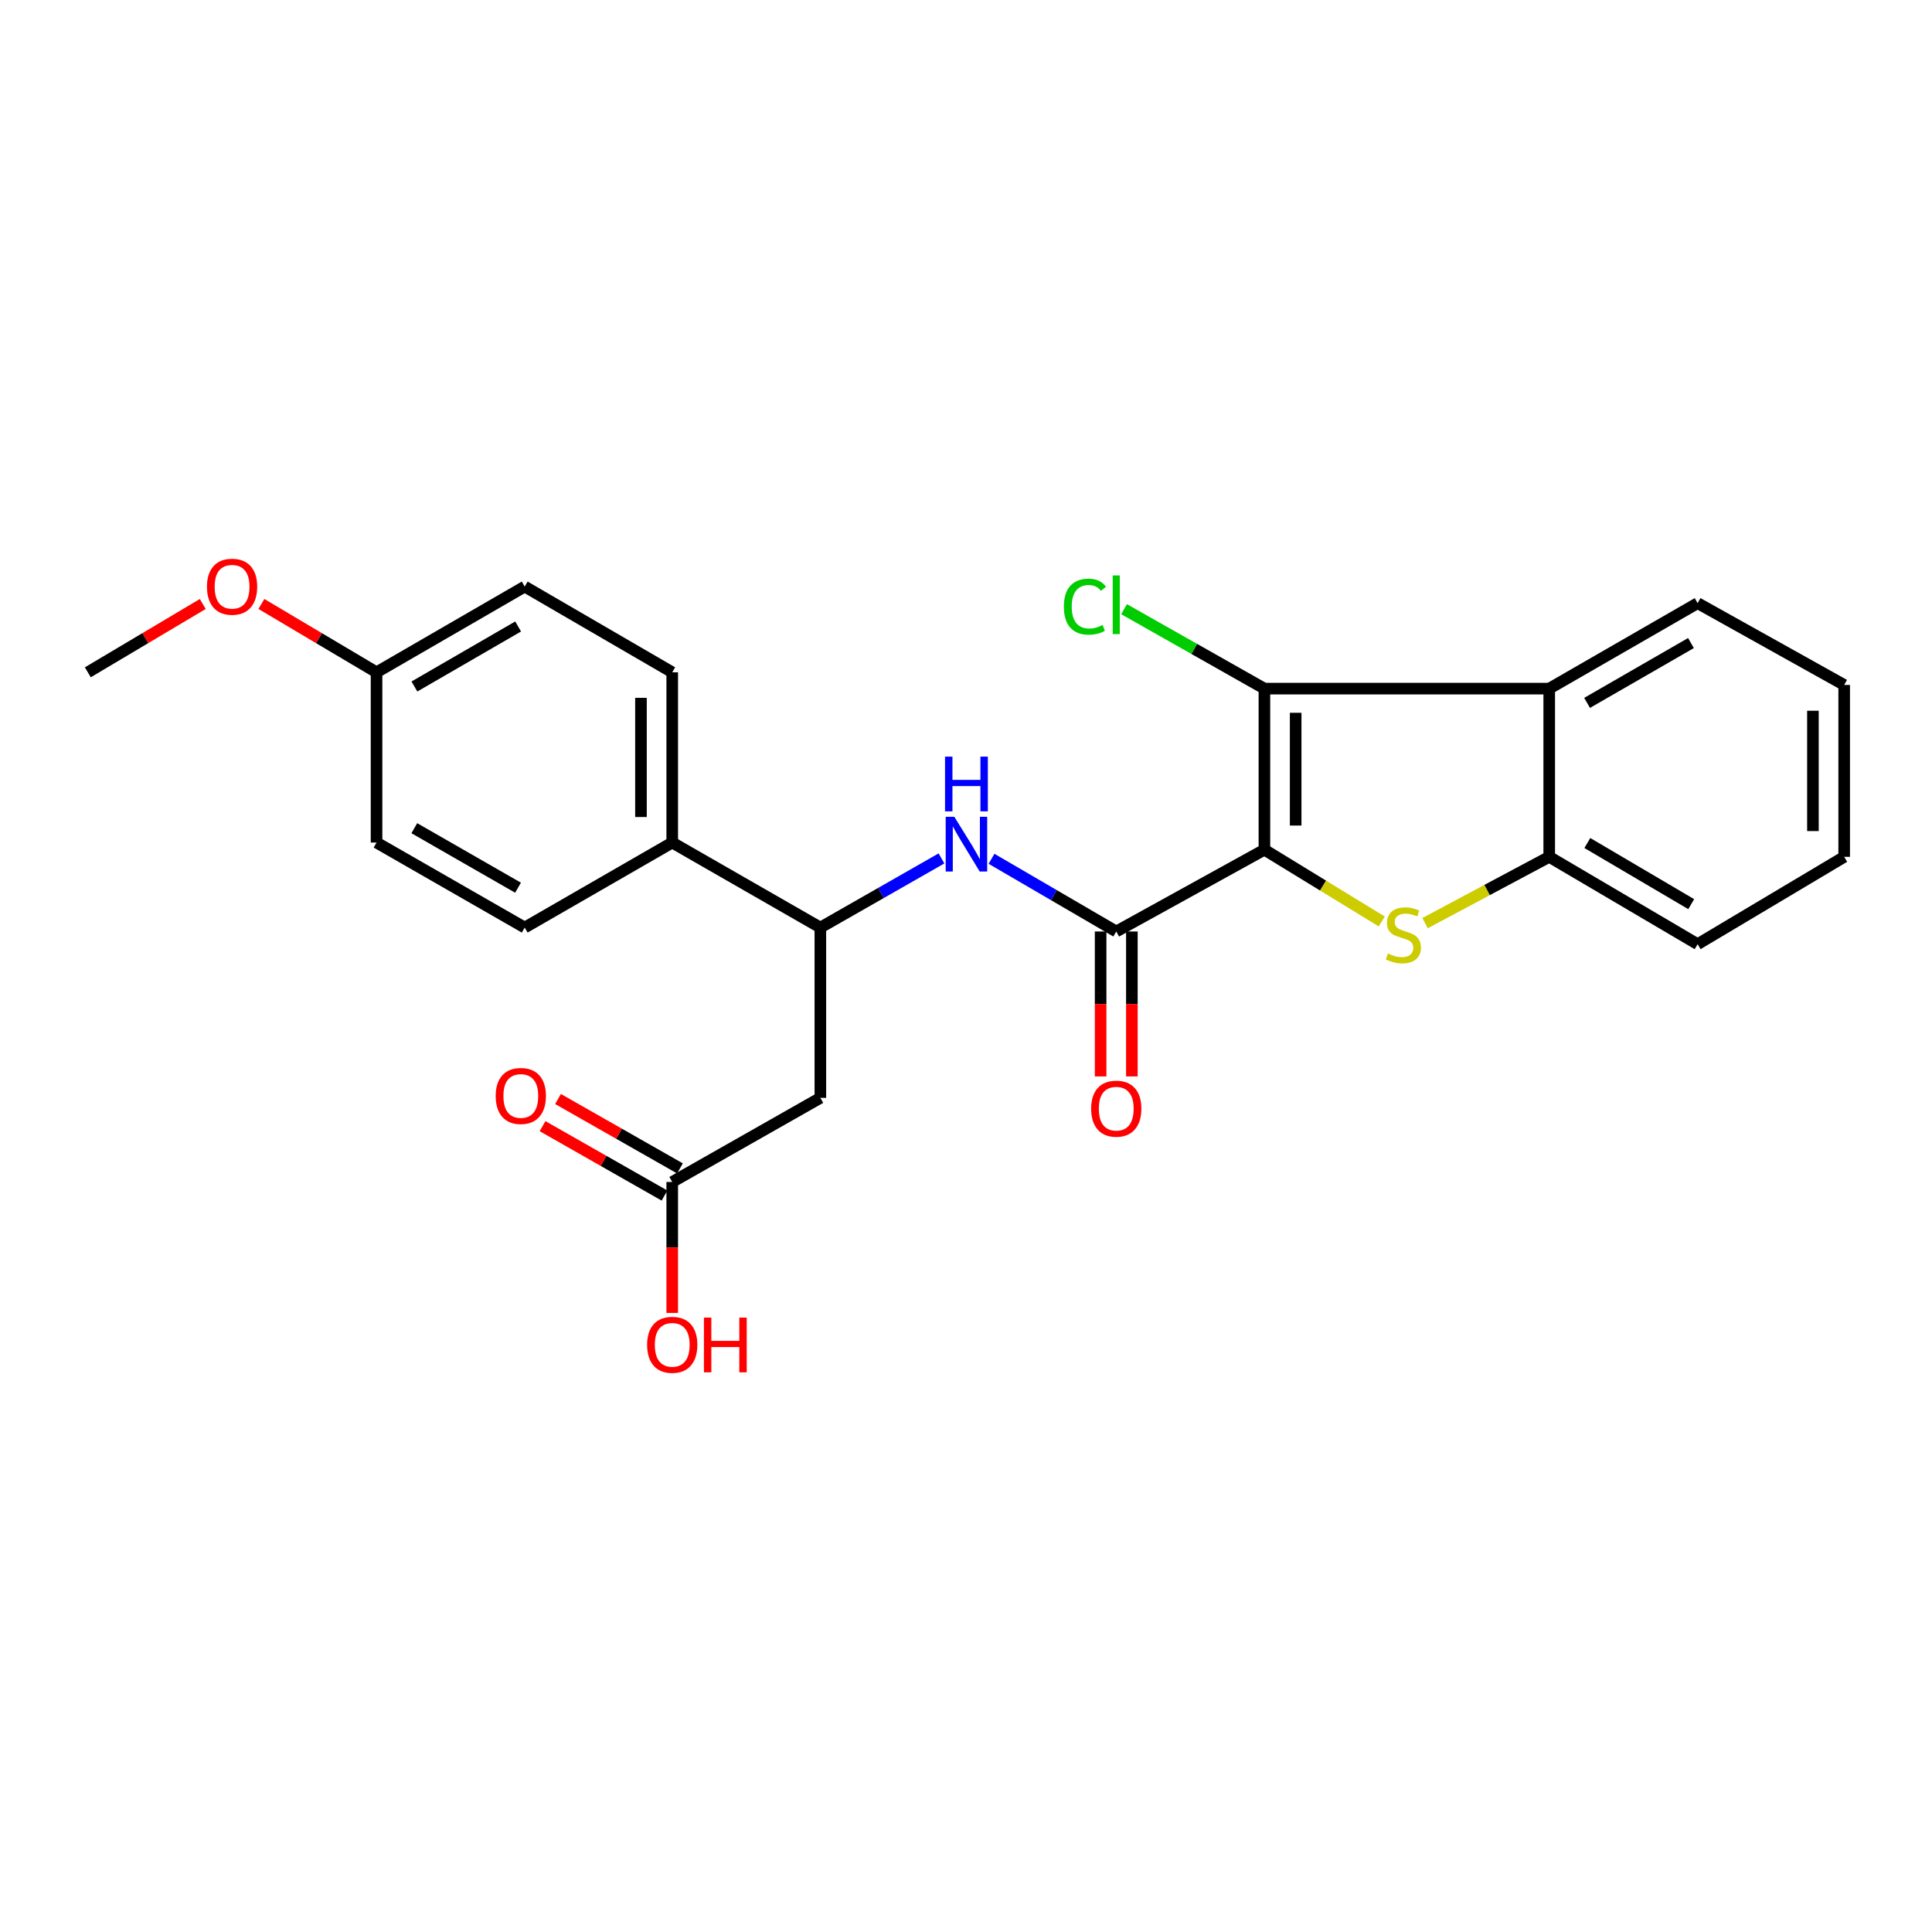 <?xml version='1.0' encoding='iso-8859-1'?>
<svg version='1.1' baseProfile='full'
              xmlns='http://www.w3.org/2000/svg'
                      xmlns:rdkit='http://www.rdkit.org/xml'
                      xmlns:xlink='http://www.w3.org/1999/xlink'
                  xml:space='preserve'
width='1000px' height='1000px' viewBox='0 0 1000 1000'>
<!-- END OF HEADER -->
<rect style='opacity:1.0;fill:#FFFFFF;stroke:none' width='1000' height='1000' x='0' y='0'> </rect>
<path class='bond-0' d='M 654.457,439.8 L 684.826,458.379' style='fill:none;fill-rule:evenodd;stroke:#000000;stroke-width:6px;stroke-linecap:butt;stroke-linejoin:miter;stroke-opacity:1' />
<path class='bond-0' d='M 684.826,458.379 L 715.195,476.958' style='fill:none;fill-rule:evenodd;stroke:#CCCC00;stroke-width:6px;stroke-linecap:butt;stroke-linejoin:miter;stroke-opacity:1' />
<path class='bond-1' d='M 654.457,439.8 L 654.457,356.433' style='fill:none;fill-rule:evenodd;stroke:#000000;stroke-width:6px;stroke-linecap:butt;stroke-linejoin:miter;stroke-opacity:1' />
<path class='bond-1' d='M 670.634,427.295 L 670.634,368.938' style='fill:none;fill-rule:evenodd;stroke:#000000;stroke-width:6px;stroke-linecap:butt;stroke-linejoin:miter;stroke-opacity:1' />
<path class='bond-2' d='M 654.457,439.8 L 577.768,482.14' style='fill:none;fill-rule:evenodd;stroke:#000000;stroke-width:6px;stroke-linecap:butt;stroke-linejoin:miter;stroke-opacity:1' />
<path class='bond-4' d='M 737.602,477.813 L 769.74,460.658' style='fill:none;fill-rule:evenodd;stroke:#CCCC00;stroke-width:6px;stroke-linecap:butt;stroke-linejoin:miter;stroke-opacity:1' />
<path class='bond-4' d='M 769.74,460.658 L 801.877,443.503' style='fill:none;fill-rule:evenodd;stroke:#000000;stroke-width:6px;stroke-linecap:butt;stroke-linejoin:miter;stroke-opacity:1' />
<path class='bond-3' d='M 654.457,356.433 L 801.877,356.433' style='fill:none;fill-rule:evenodd;stroke:#000000;stroke-width:6px;stroke-linecap:butt;stroke-linejoin:miter;stroke-opacity:1' />
<path class='bond-11' d='M 654.457,356.433 L 618.134,335.873' style='fill:none;fill-rule:evenodd;stroke:#000000;stroke-width:6px;stroke-linecap:butt;stroke-linejoin:miter;stroke-opacity:1' />
<path class='bond-11' d='M 618.134,335.873 L 581.811,315.313' style='fill:none;fill-rule:evenodd;stroke:#00CC00;stroke-width:6px;stroke-linecap:butt;stroke-linejoin:miter;stroke-opacity:1' />
<path class='bond-5' d='M 577.768,482.14 L 545.488,463.325' style='fill:none;fill-rule:evenodd;stroke:#000000;stroke-width:6px;stroke-linecap:butt;stroke-linejoin:miter;stroke-opacity:1' />
<path class='bond-5' d='M 545.488,463.325 L 513.209,444.51' style='fill:none;fill-rule:evenodd;stroke:#0000FF;stroke-width:6px;stroke-linecap:butt;stroke-linejoin:miter;stroke-opacity:1' />
<path class='bond-10' d='M 569.679,482.14 L 569.679,519.648' style='fill:none;fill-rule:evenodd;stroke:#000000;stroke-width:6px;stroke-linecap:butt;stroke-linejoin:miter;stroke-opacity:1' />
<path class='bond-10' d='M 569.679,519.648 L 569.679,557.155' style='fill:none;fill-rule:evenodd;stroke:#FF0000;stroke-width:6px;stroke-linecap:butt;stroke-linejoin:miter;stroke-opacity:1' />
<path class='bond-10' d='M 585.856,482.14 L 585.856,519.648' style='fill:none;fill-rule:evenodd;stroke:#000000;stroke-width:6px;stroke-linecap:butt;stroke-linejoin:miter;stroke-opacity:1' />
<path class='bond-10' d='M 585.856,519.648 L 585.856,557.155' style='fill:none;fill-rule:evenodd;stroke:#FF0000;stroke-width:6px;stroke-linecap:butt;stroke-linejoin:miter;stroke-opacity:1' />
<path class='bond-19' d='M 801.877,356.433 L 878.683,312.189' style='fill:none;fill-rule:evenodd;stroke:#000000;stroke-width:6px;stroke-linecap:butt;stroke-linejoin:miter;stroke-opacity:1' />
<path class='bond-19' d='M 821.473,363.814 L 875.237,332.843' style='fill:none;fill-rule:evenodd;stroke:#000000;stroke-width:6px;stroke-linecap:butt;stroke-linejoin:miter;stroke-opacity:1' />
<path class='bond-25' d='M 801.877,356.433 L 801.877,443.503' style='fill:none;fill-rule:evenodd;stroke:#000000;stroke-width:6px;stroke-linecap:butt;stroke-linejoin:miter;stroke-opacity:1' />
<path class='bond-20' d='M 801.877,443.503 L 878.683,488.71' style='fill:none;fill-rule:evenodd;stroke:#000000;stroke-width:6px;stroke-linecap:butt;stroke-linejoin:miter;stroke-opacity:1' />
<path class='bond-20' d='M 821.604,436.342 L 875.368,467.987' style='fill:none;fill-rule:evenodd;stroke:#000000;stroke-width:6px;stroke-linecap:butt;stroke-linejoin:miter;stroke-opacity:1' />
<path class='bond-7' d='M 487.308,444.316 L 455.961,462.213' style='fill:none;fill-rule:evenodd;stroke:#0000FF;stroke-width:6px;stroke-linecap:butt;stroke-linejoin:miter;stroke-opacity:1' />
<path class='bond-7' d='M 455.961,462.213 L 424.614,480.109' style='fill:none;fill-rule:evenodd;stroke:#000000;stroke-width:6px;stroke-linecap:butt;stroke-linejoin:miter;stroke-opacity:1' />
<path class='bond-6' d='M 424.614,568.248 L 424.614,480.109' style='fill:none;fill-rule:evenodd;stroke:#000000;stroke-width:6px;stroke-linecap:butt;stroke-linejoin:miter;stroke-opacity:1' />
<path class='bond-8' d='M 424.614,568.248 L 347.943,611.792' style='fill:none;fill-rule:evenodd;stroke:#000000;stroke-width:6px;stroke-linecap:butt;stroke-linejoin:miter;stroke-opacity:1' />
<path class='bond-9' d='M 424.614,480.109 L 347.943,436.106' style='fill:none;fill-rule:evenodd;stroke:#000000;stroke-width:6px;stroke-linecap:butt;stroke-linejoin:miter;stroke-opacity:1' />
<path class='bond-12' d='M 351.944,604.762 L 320.386,586.801' style='fill:none;fill-rule:evenodd;stroke:#000000;stroke-width:6px;stroke-linecap:butt;stroke-linejoin:miter;stroke-opacity:1' />
<path class='bond-12' d='M 320.386,586.801 L 288.828,568.84' style='fill:none;fill-rule:evenodd;stroke:#FF0000;stroke-width:6px;stroke-linecap:butt;stroke-linejoin:miter;stroke-opacity:1' />
<path class='bond-12' d='M 343.942,618.821 L 312.384,600.86' style='fill:none;fill-rule:evenodd;stroke:#000000;stroke-width:6px;stroke-linecap:butt;stroke-linejoin:miter;stroke-opacity:1' />
<path class='bond-12' d='M 312.384,600.86 L 280.826,582.899' style='fill:none;fill-rule:evenodd;stroke:#FF0000;stroke-width:6px;stroke-linecap:butt;stroke-linejoin:miter;stroke-opacity:1' />
<path class='bond-16' d='M 347.943,611.792 L 347.943,645.68' style='fill:none;fill-rule:evenodd;stroke:#000000;stroke-width:6px;stroke-linecap:butt;stroke-linejoin:miter;stroke-opacity:1' />
<path class='bond-16' d='M 347.943,645.68 L 347.943,679.569' style='fill:none;fill-rule:evenodd;stroke:#FF0000;stroke-width:6px;stroke-linecap:butt;stroke-linejoin:miter;stroke-opacity:1' />
<path class='bond-13' d='M 347.943,436.106 L 347.943,347.985' style='fill:none;fill-rule:evenodd;stroke:#000000;stroke-width:6px;stroke-linecap:butt;stroke-linejoin:miter;stroke-opacity:1' />
<path class='bond-13' d='M 331.765,422.888 L 331.765,361.203' style='fill:none;fill-rule:evenodd;stroke:#000000;stroke-width:6px;stroke-linecap:butt;stroke-linejoin:miter;stroke-opacity:1' />
<path class='bond-14' d='M 347.943,436.106 L 271.586,480.109' style='fill:none;fill-rule:evenodd;stroke:#000000;stroke-width:6px;stroke-linecap:butt;stroke-linejoin:miter;stroke-opacity:1' />
<path class='bond-18' d='M 347.943,347.985 L 271.586,303.606' style='fill:none;fill-rule:evenodd;stroke:#000000;stroke-width:6px;stroke-linecap:butt;stroke-linejoin:miter;stroke-opacity:1' />
<path class='bond-17' d='M 271.586,480.109 L 194.897,436.106' style='fill:none;fill-rule:evenodd;stroke:#000000;stroke-width:6px;stroke-linecap:butt;stroke-linejoin:miter;stroke-opacity:1' />
<path class='bond-17' d='M 268.133,459.477 L 214.451,428.675' style='fill:none;fill-rule:evenodd;stroke:#000000;stroke-width:6px;stroke-linecap:butt;stroke-linejoin:miter;stroke-opacity:1' />
<path class='bond-15' d='M 194.897,347.985 L 194.897,436.106' style='fill:none;fill-rule:evenodd;stroke:#000000;stroke-width:6px;stroke-linecap:butt;stroke-linejoin:miter;stroke-opacity:1' />
<path class='bond-21' d='M 194.897,347.985 L 165.096,330.298' style='fill:none;fill-rule:evenodd;stroke:#000000;stroke-width:6px;stroke-linecap:butt;stroke-linejoin:miter;stroke-opacity:1' />
<path class='bond-21' d='M 165.096,330.298 L 135.295,312.611' style='fill:none;fill-rule:evenodd;stroke:#FF0000;stroke-width:6px;stroke-linecap:butt;stroke-linejoin:miter;stroke-opacity:1' />
<path class='bond-27' d='M 194.897,347.985 L 271.586,303.606' style='fill:none;fill-rule:evenodd;stroke:#000000;stroke-width:6px;stroke-linecap:butt;stroke-linejoin:miter;stroke-opacity:1' />
<path class='bond-27' d='M 214.503,355.33 L 268.185,324.264' style='fill:none;fill-rule:evenodd;stroke:#000000;stroke-width:6px;stroke-linecap:butt;stroke-linejoin:miter;stroke-opacity:1' />
<path class='bond-23' d='M 878.683,312.189 L 954.545,354.528' style='fill:none;fill-rule:evenodd;stroke:#000000;stroke-width:6px;stroke-linecap:butt;stroke-linejoin:miter;stroke-opacity:1' />
<path class='bond-24' d='M 878.683,488.71 L 954.545,443.503' style='fill:none;fill-rule:evenodd;stroke:#000000;stroke-width:6px;stroke-linecap:butt;stroke-linejoin:miter;stroke-opacity:1' />
<path class='bond-22' d='M 104.95,312.623 L 75.202,330.304' style='fill:none;fill-rule:evenodd;stroke:#FF0000;stroke-width:6px;stroke-linecap:butt;stroke-linejoin:miter;stroke-opacity:1' />
<path class='bond-22' d='M 75.202,330.304 L 45.455,347.985' style='fill:none;fill-rule:evenodd;stroke:#000000;stroke-width:6px;stroke-linecap:butt;stroke-linejoin:miter;stroke-opacity:1' />
<path class='bond-26' d='M 954.545,354.528 L 954.545,443.503' style='fill:none;fill-rule:evenodd;stroke:#000000;stroke-width:6px;stroke-linecap:butt;stroke-linejoin:miter;stroke-opacity:1' />
<path class='bond-26' d='M 938.368,367.874 L 938.368,430.157' style='fill:none;fill-rule:evenodd;stroke:#000000;stroke-width:6px;stroke-linecap:butt;stroke-linejoin:miter;stroke-opacity:1' />
<path  class='atom-1' d='M 718.383 493.522
Q 718.703 493.642, 720.023 494.202
Q 721.343 494.762, 722.783 495.122
Q 724.263 495.442, 725.703 495.442
Q 728.383 495.442, 729.943 494.162
Q 731.503 492.842, 731.503 490.562
Q 731.503 489.002, 730.703 488.042
Q 729.943 487.082, 728.743 486.562
Q 727.543 486.042, 725.543 485.442
Q 723.023 484.682, 721.503 483.962
Q 720.023 483.242, 718.943 481.722
Q 717.903 480.202, 717.903 477.642
Q 717.903 474.082, 720.303 471.882
Q 722.743 469.682, 727.543 469.682
Q 730.823 469.682, 734.543 471.242
L 733.623 474.322
Q 730.223 472.922, 727.663 472.922
Q 724.903 472.922, 723.383 474.082
Q 721.863 475.202, 721.903 477.162
Q 721.903 478.682, 722.663 479.602
Q 723.463 480.522, 724.583 481.042
Q 725.743 481.562, 727.663 482.162
Q 730.223 482.962, 731.743 483.762
Q 733.263 484.562, 734.343 486.202
Q 735.463 487.802, 735.463 490.562
Q 735.463 494.482, 732.823 496.602
Q 730.223 498.682, 725.863 498.682
Q 723.343 498.682, 721.423 498.122
Q 719.543 497.602, 717.303 496.682
L 718.383 493.522
' fill='#CCCC00'/>
<path  class='atom-6' d='M 493.965 422.782
L 503.245 437.782
Q 504.165 439.262, 505.645 441.942
Q 507.125 444.622, 507.205 444.782
L 507.205 422.782
L 510.965 422.782
L 510.965 451.102
L 507.085 451.102
L 497.125 434.702
Q 495.965 432.782, 494.725 430.582
Q 493.525 428.382, 493.165 427.702
L 493.165 451.102
L 489.485 451.102
L 489.485 422.782
L 493.965 422.782
' fill='#0000FF'/>
<path  class='atom-6' d='M 489.145 391.63
L 492.985 391.63
L 492.985 403.67
L 507.465 403.67
L 507.465 391.63
L 511.305 391.63
L 511.305 419.95
L 507.465 419.95
L 507.465 406.87
L 492.985 406.87
L 492.985 419.95
L 489.145 419.95
L 489.145 391.63
' fill='#0000FF'/>
<path  class='atom-11' d='M 564.768 573.846
Q 564.768 567.046, 568.128 563.246
Q 571.488 559.446, 577.768 559.446
Q 584.048 559.446, 587.408 563.246
Q 590.768 567.046, 590.768 573.846
Q 590.768 580.726, 587.368 584.646
Q 583.968 588.526, 577.768 588.526
Q 571.528 588.526, 568.128 584.646
Q 564.768 580.766, 564.768 573.846
M 577.768 585.326
Q 582.088 585.326, 584.408 582.446
Q 586.768 579.526, 586.768 573.846
Q 586.768 568.286, 584.408 565.486
Q 582.088 562.646, 577.768 562.646
Q 573.448 562.646, 571.088 565.446
Q 568.768 568.246, 568.768 573.846
Q 568.768 579.566, 571.088 582.446
Q 573.448 585.326, 577.768 585.326
' fill='#FF0000'/>
<path  class='atom-12' d='M 550.648 314.004
Q 550.648 306.964, 553.928 303.284
Q 557.248 299.564, 563.528 299.564
Q 569.368 299.564, 572.488 303.684
L 569.848 305.844
Q 567.568 302.844, 563.528 302.844
Q 559.248 302.844, 556.968 305.724
Q 554.728 308.564, 554.728 314.004
Q 554.728 319.604, 557.048 322.484
Q 559.408 325.364, 563.968 325.364
Q 567.088 325.364, 570.728 323.484
L 571.848 326.484
Q 570.368 327.444, 568.128 328.004
Q 565.888 328.564, 563.408 328.564
Q 557.248 328.564, 553.928 324.804
Q 550.648 321.044, 550.648 314.004
' fill='#00CC00'/>
<path  class='atom-12' d='M 575.928 297.844
L 579.608 297.844
L 579.608 328.204
L 575.928 328.204
L 575.928 297.844
' fill='#00CC00'/>
<path  class='atom-13' d='M 256.573 567.267
Q 256.573 560.467, 259.933 556.667
Q 263.293 552.867, 269.573 552.867
Q 275.853 552.867, 279.213 556.667
Q 282.573 560.467, 282.573 567.267
Q 282.573 574.147, 279.173 578.067
Q 275.773 581.947, 269.573 581.947
Q 263.333 581.947, 259.933 578.067
Q 256.573 574.187, 256.573 567.267
M 269.573 578.747
Q 273.893 578.747, 276.213 575.867
Q 278.573 572.947, 278.573 567.267
Q 278.573 561.707, 276.213 558.907
Q 273.893 556.067, 269.573 556.067
Q 265.253 556.067, 262.893 558.867
Q 260.573 561.667, 260.573 567.267
Q 260.573 572.987, 262.893 575.867
Q 265.253 578.747, 269.573 578.747
' fill='#FF0000'/>
<path  class='atom-17' d='M 334.943 696.074
Q 334.943 689.274, 338.303 685.474
Q 341.663 681.674, 347.943 681.674
Q 354.223 681.674, 357.583 685.474
Q 360.943 689.274, 360.943 696.074
Q 360.943 702.954, 357.543 706.874
Q 354.143 710.754, 347.943 710.754
Q 341.703 710.754, 338.303 706.874
Q 334.943 702.994, 334.943 696.074
M 347.943 707.554
Q 352.263 707.554, 354.583 704.674
Q 356.943 701.754, 356.943 696.074
Q 356.943 690.514, 354.583 687.714
Q 352.263 684.874, 347.943 684.874
Q 343.623 684.874, 341.263 687.674
Q 338.943 690.474, 338.943 696.074
Q 338.943 701.794, 341.263 704.674
Q 343.623 707.554, 347.943 707.554
' fill='#FF0000'/>
<path  class='atom-17' d='M 364.343 681.994
L 368.183 681.994
L 368.183 694.034
L 382.663 694.034
L 382.663 681.994
L 386.503 681.994
L 386.503 710.314
L 382.663 710.314
L 382.663 697.234
L 368.183 697.234
L 368.183 710.314
L 364.343 710.314
L 364.343 681.994
' fill='#FF0000'/>
<path  class='atom-22' d='M 107.122 303.686
Q 107.122 296.886, 110.482 293.086
Q 113.842 289.286, 120.122 289.286
Q 126.402 289.286, 129.762 293.086
Q 133.122 296.886, 133.122 303.686
Q 133.122 310.566, 129.722 314.486
Q 126.322 318.366, 120.122 318.366
Q 113.882 318.366, 110.482 314.486
Q 107.122 310.606, 107.122 303.686
M 120.122 315.166
Q 124.442 315.166, 126.762 312.286
Q 129.122 309.366, 129.122 303.686
Q 129.122 298.126, 126.762 295.326
Q 124.442 292.486, 120.122 292.486
Q 115.802 292.486, 113.442 295.286
Q 111.122 298.086, 111.122 303.686
Q 111.122 309.406, 113.442 312.286
Q 115.802 315.166, 120.122 315.166
' fill='#FF0000'/>
</svg>
